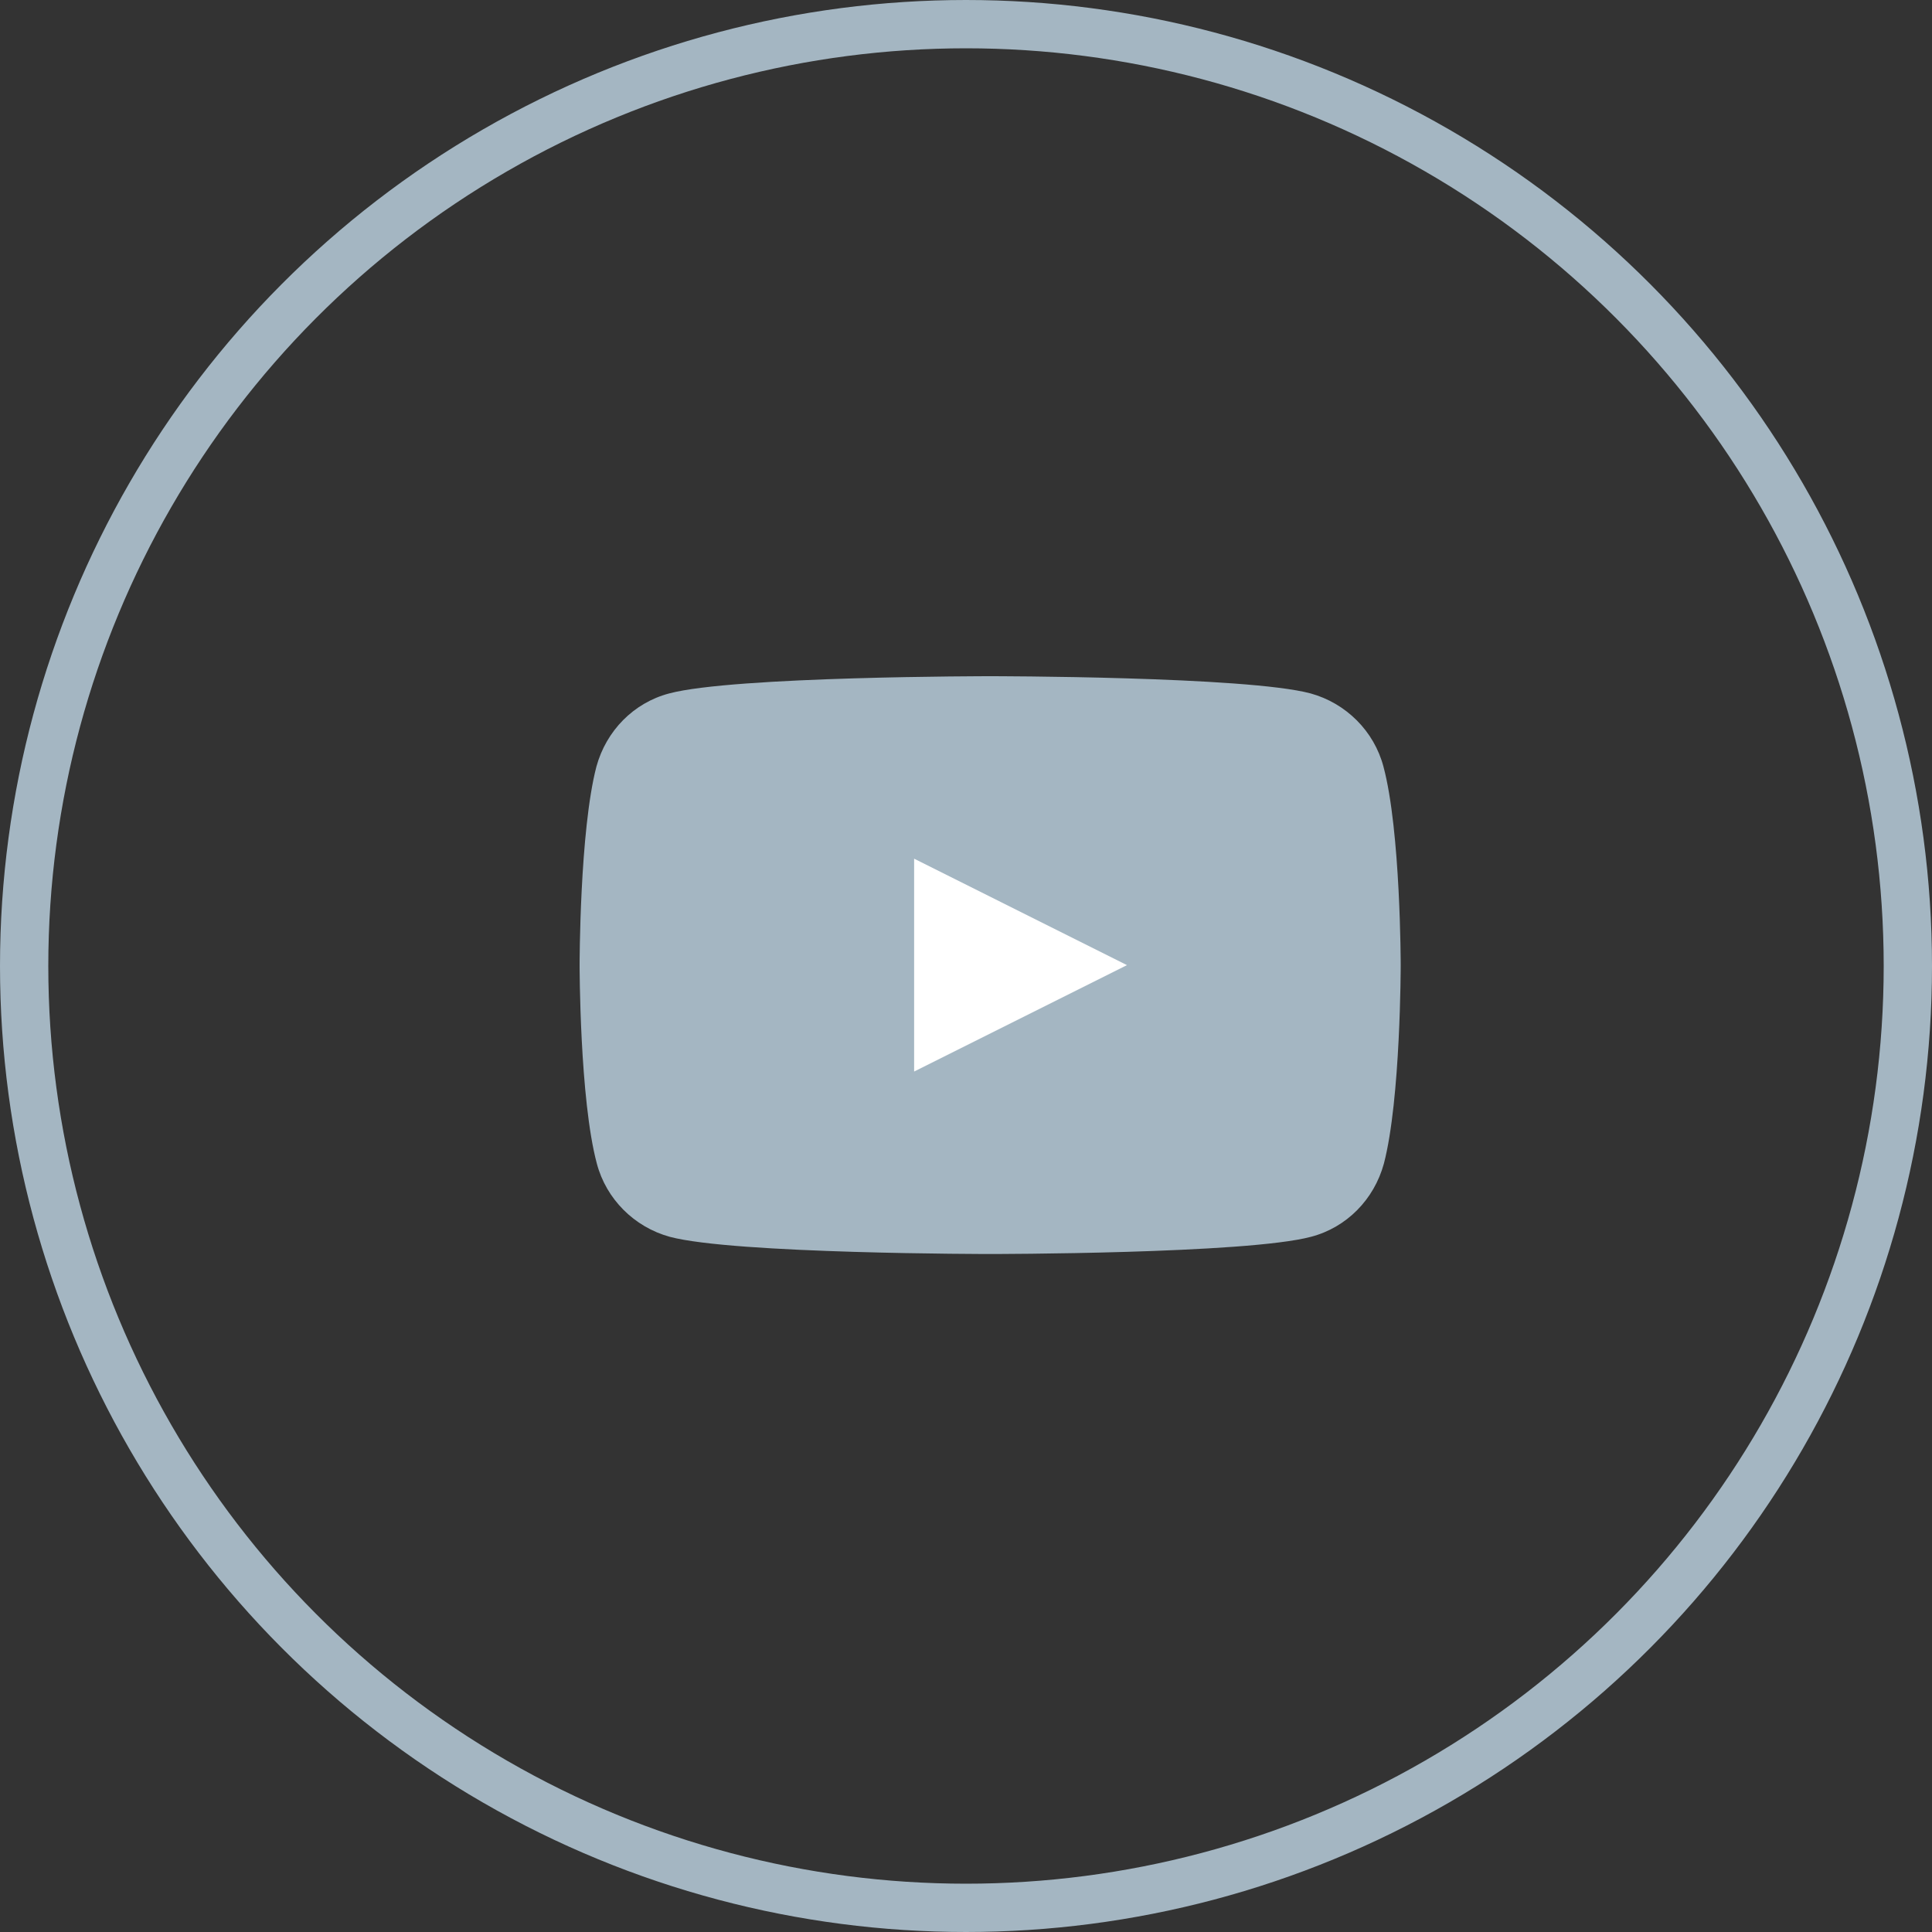 <svg width="40" height="40" viewBox="0 0 40 40" fill="none" xmlns="http://www.w3.org/2000/svg">
<rect x="0" y="0" width="40" height="40" fill="#333333" stroke="none"/>
<circle cx="20" cy="20" r="19.5" stroke="#A4B6C2"/>
<path d="M28.643 15.872C28.449 15.138 27.87 14.56 27.136 14.357C25.812 14 20.5 14 20.5 14C20.5 14 15.188 14 13.854 14.357C13.12 14.55 12.551 15.129 12.348 15.872C12 17.203 12 19.982 12 19.982C12 19.982 12 22.76 12.357 24.091C12.551 24.825 13.13 25.403 13.864 25.606C15.188 25.963 20.5 25.963 20.5 25.963C20.5 25.963 25.812 25.963 27.145 25.606C27.88 25.413 28.449 24.834 28.652 24.091C29 22.76 29 19.982 29 19.982C29 19.982 29 17.203 28.643 15.872Z" fill="#A4B6C2"/>
<path d="M18.926 22.185L23.333 19.982L18.926 17.778V22.185Z" fill="white"/>
</svg>

